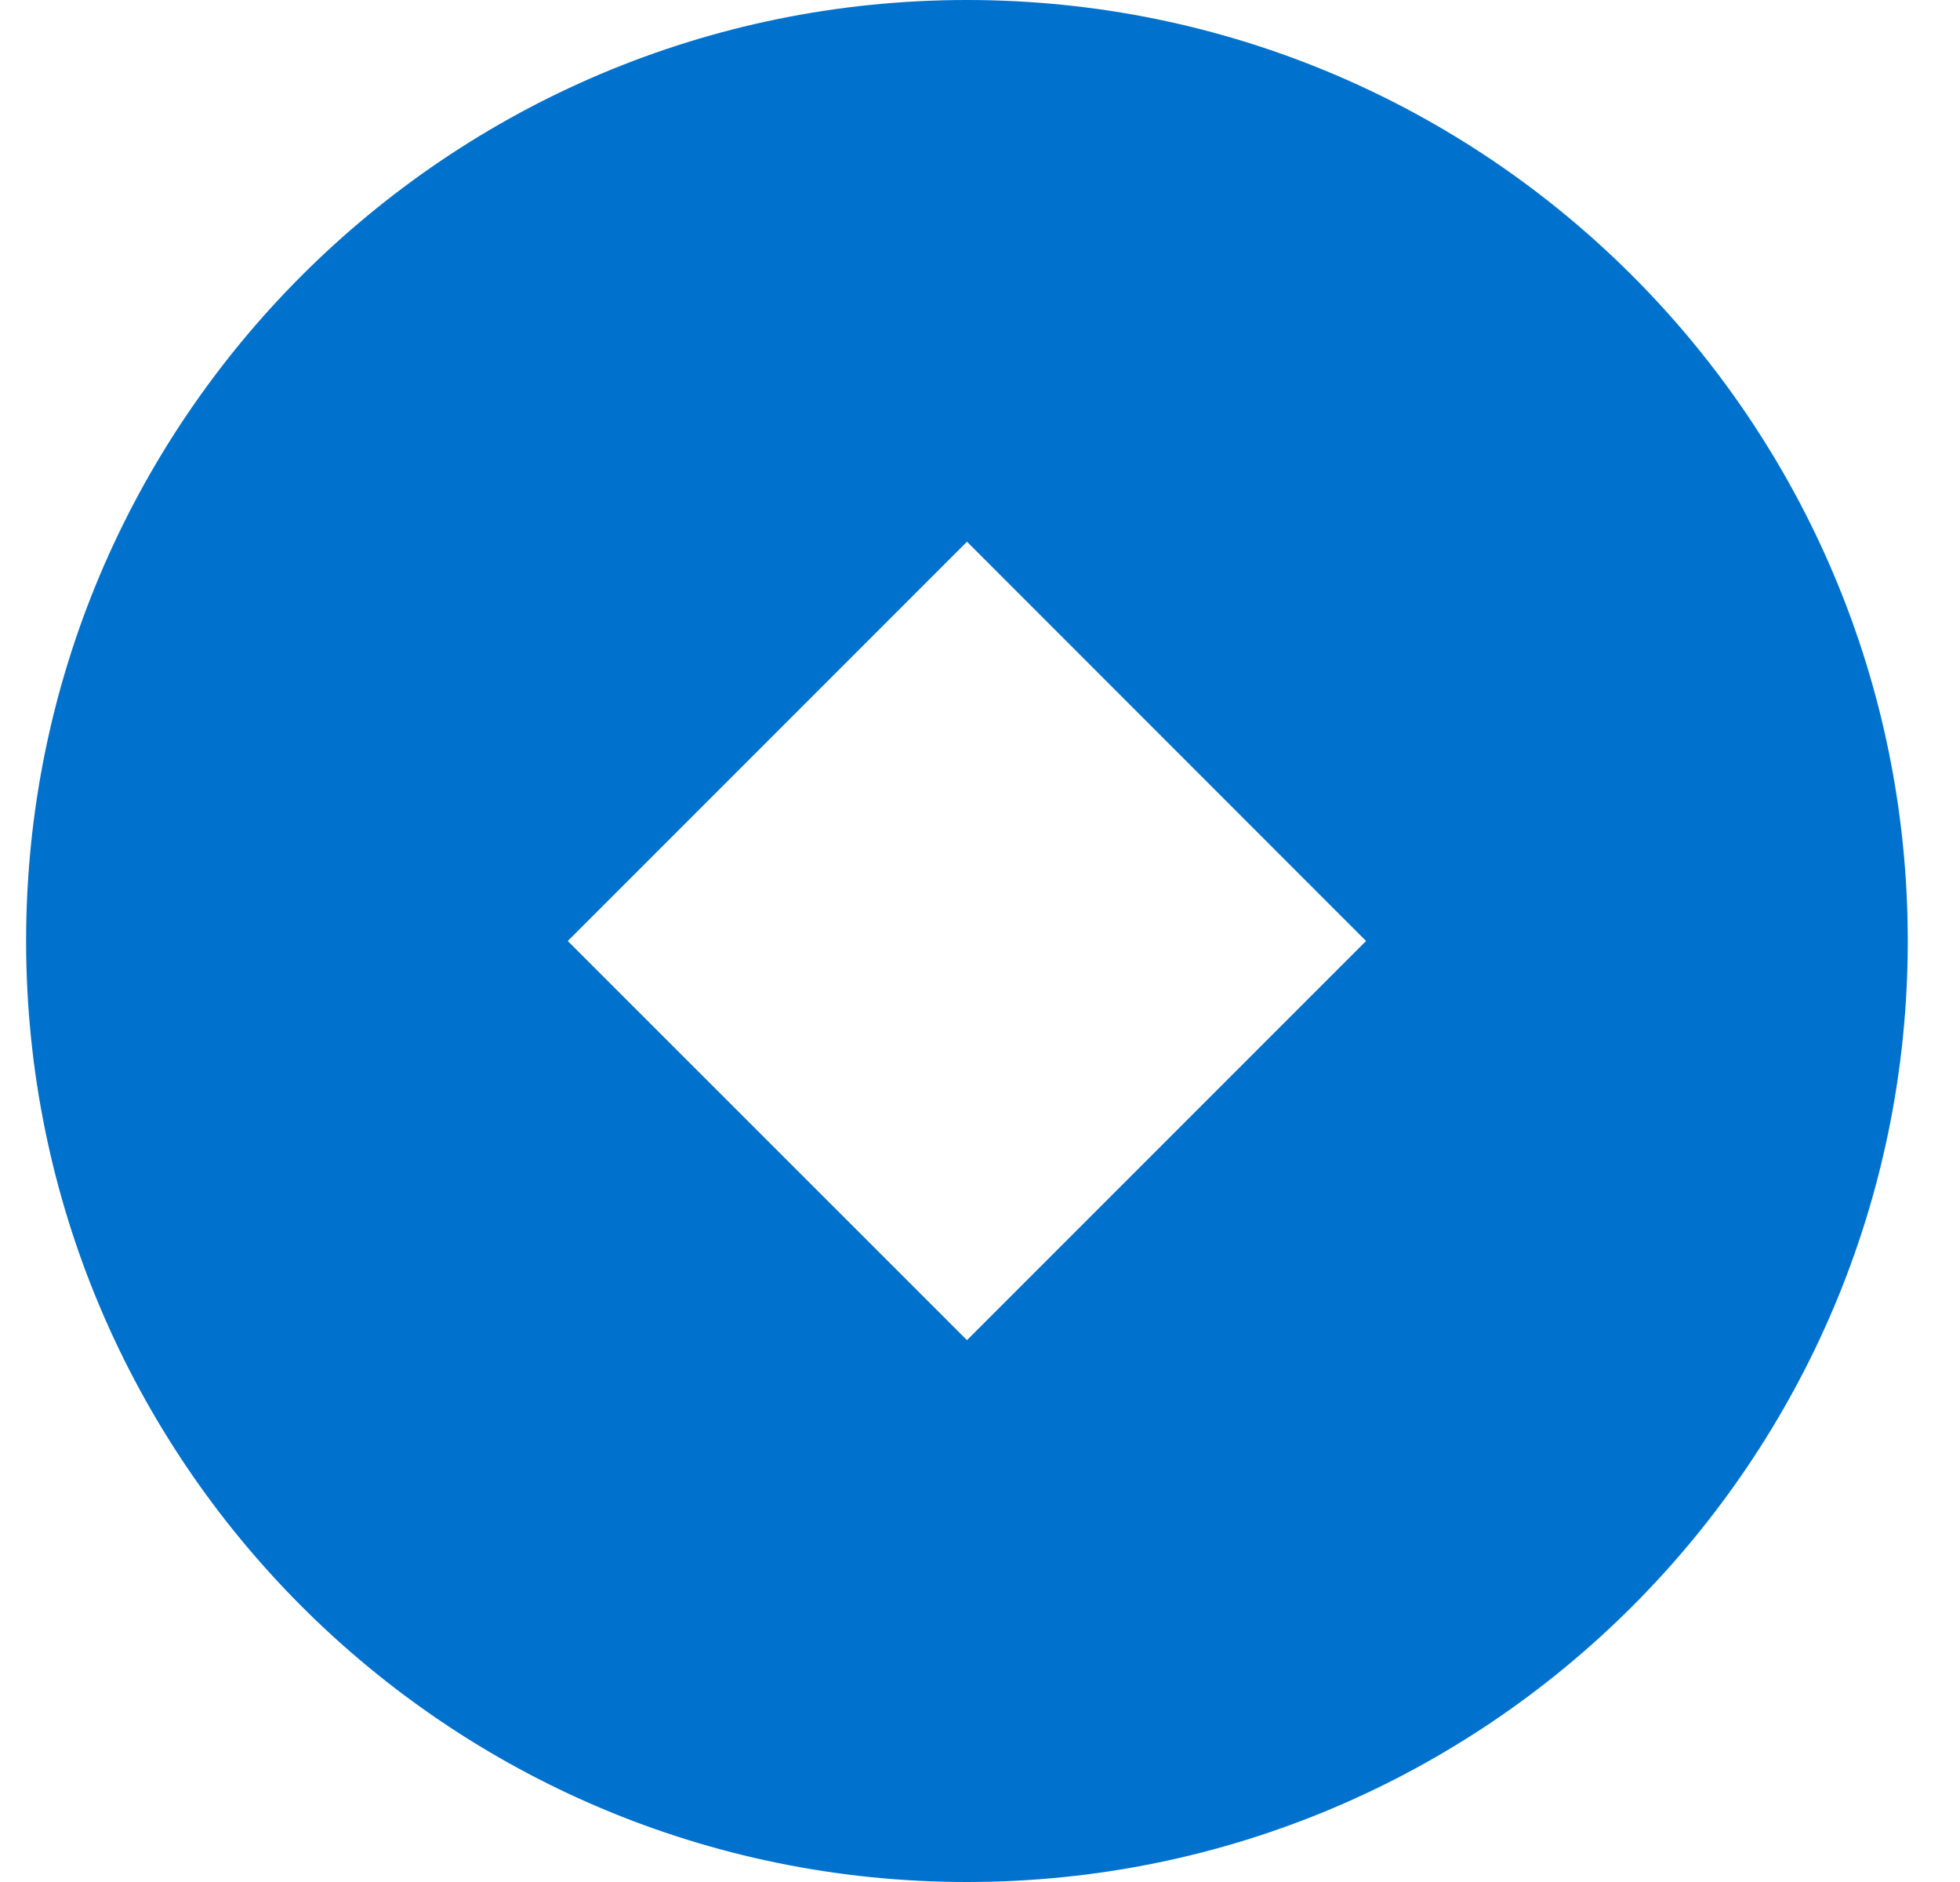 <svg width="25" height="24" viewBox="0 0 25 24" fill="none" xmlns="http://www.w3.org/2000/svg">
<path d="M12.334 24C5.706 24 0.333 18.628 0.333 12C0.333 5.372 5.706 0 12.334 0C18.961 0 24.334 5.372 24.334 12C24.334 18.628 18.961 24 12.334 24ZM12.334 6.908L7.242 12L12.334 17.09L17.424 12L12.334 6.908Z" fill="#0072CE"/>
</svg>
